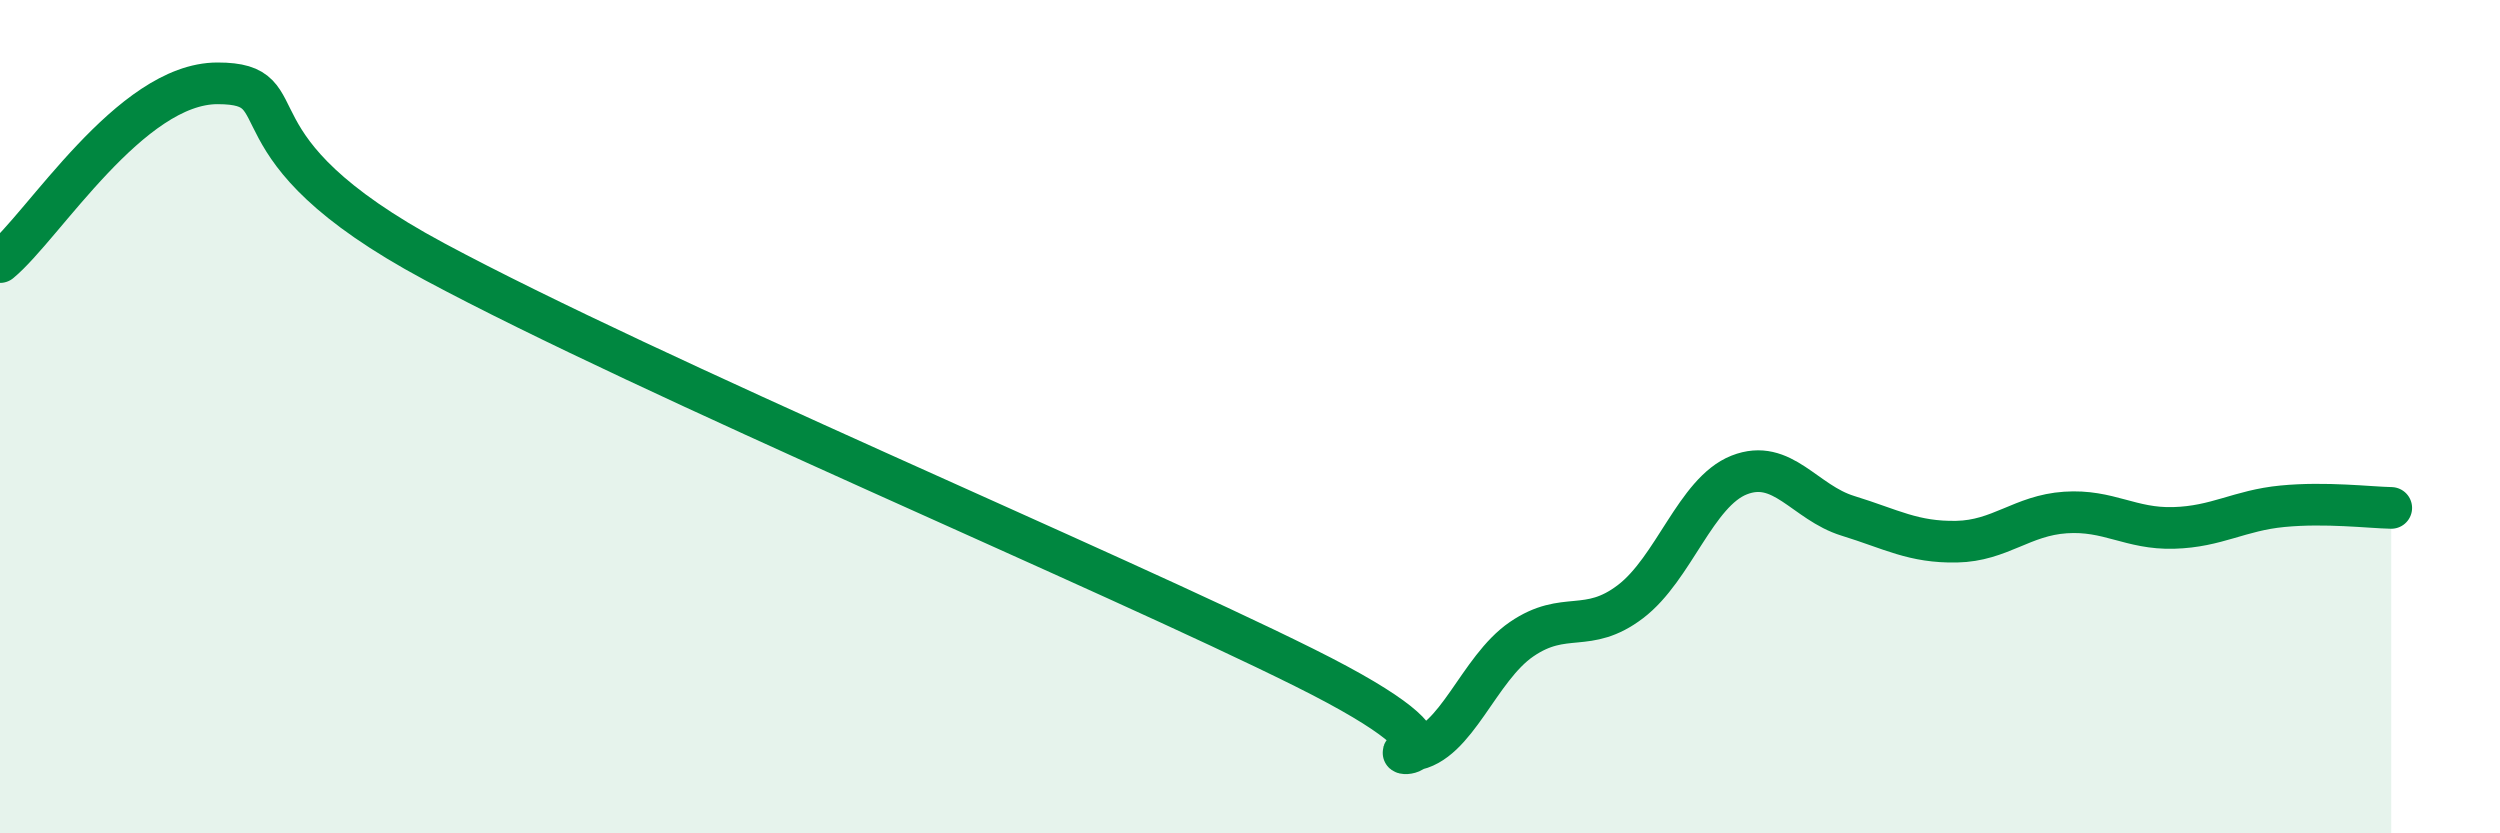 
    <svg width="60" height="20" viewBox="0 0 60 20" xmlns="http://www.w3.org/2000/svg">
      <path
        d="M 0,6.29 C 1.04,5.43 3.13,2 5.22,2 C 7.31,2 5.21,3.48 10.43,6.28 C 15.65,9.08 26.6,13.68 31.3,16.02 C 36,18.36 32.87,18.14 33.91,18 C 34.95,17.86 35.48,16.05 36.52,15.34 C 37.56,14.63 38.09,15.23 39.13,14.44 C 40.17,13.65 40.7,11.81 41.74,11.4 C 42.78,10.99 43.31,12.06 44.35,12.38 C 45.39,12.7 45.92,13.02 46.96,13 C 48,12.98 48.53,12.37 49.57,12.3 C 50.61,12.23 51.13,12.7 52.17,12.67 C 53.21,12.64 53.74,12.25 54.78,12.15 C 55.82,12.05 56.87,12.18 57.39,12.19L57.39 20L0 20Z"
        fill="#008740"
        opacity="0.1"
        stroke-linecap="round"
        stroke-linejoin="round"
      />
      <path
        d="M 0,6.29 C 1.04,5.43 3.13,2 5.22,2 C 7.31,2 5.21,3.48 10.43,6.28 C 15.65,9.08 26.6,13.68 31.3,16.02 C 36,18.36 32.87,18.14 33.91,18 C 34.95,17.86 35.48,16.05 36.52,15.34 C 37.56,14.63 38.09,15.23 39.13,14.44 C 40.17,13.65 40.7,11.81 41.74,11.4 C 42.78,10.99 43.31,12.06 44.35,12.38 C 45.39,12.7 45.92,13.02 46.96,13 C 48,12.98 48.53,12.37 49.57,12.3 C 50.61,12.23 51.13,12.7 52.17,12.67 C 53.21,12.64 53.74,12.25 54.78,12.15 C 55.82,12.05 56.87,12.18 57.39,12.19"
        stroke="#008740"
        stroke-width="1"
        fill="none"
        stroke-linecap="round"
        stroke-linejoin="round"
      />
    </svg>
  